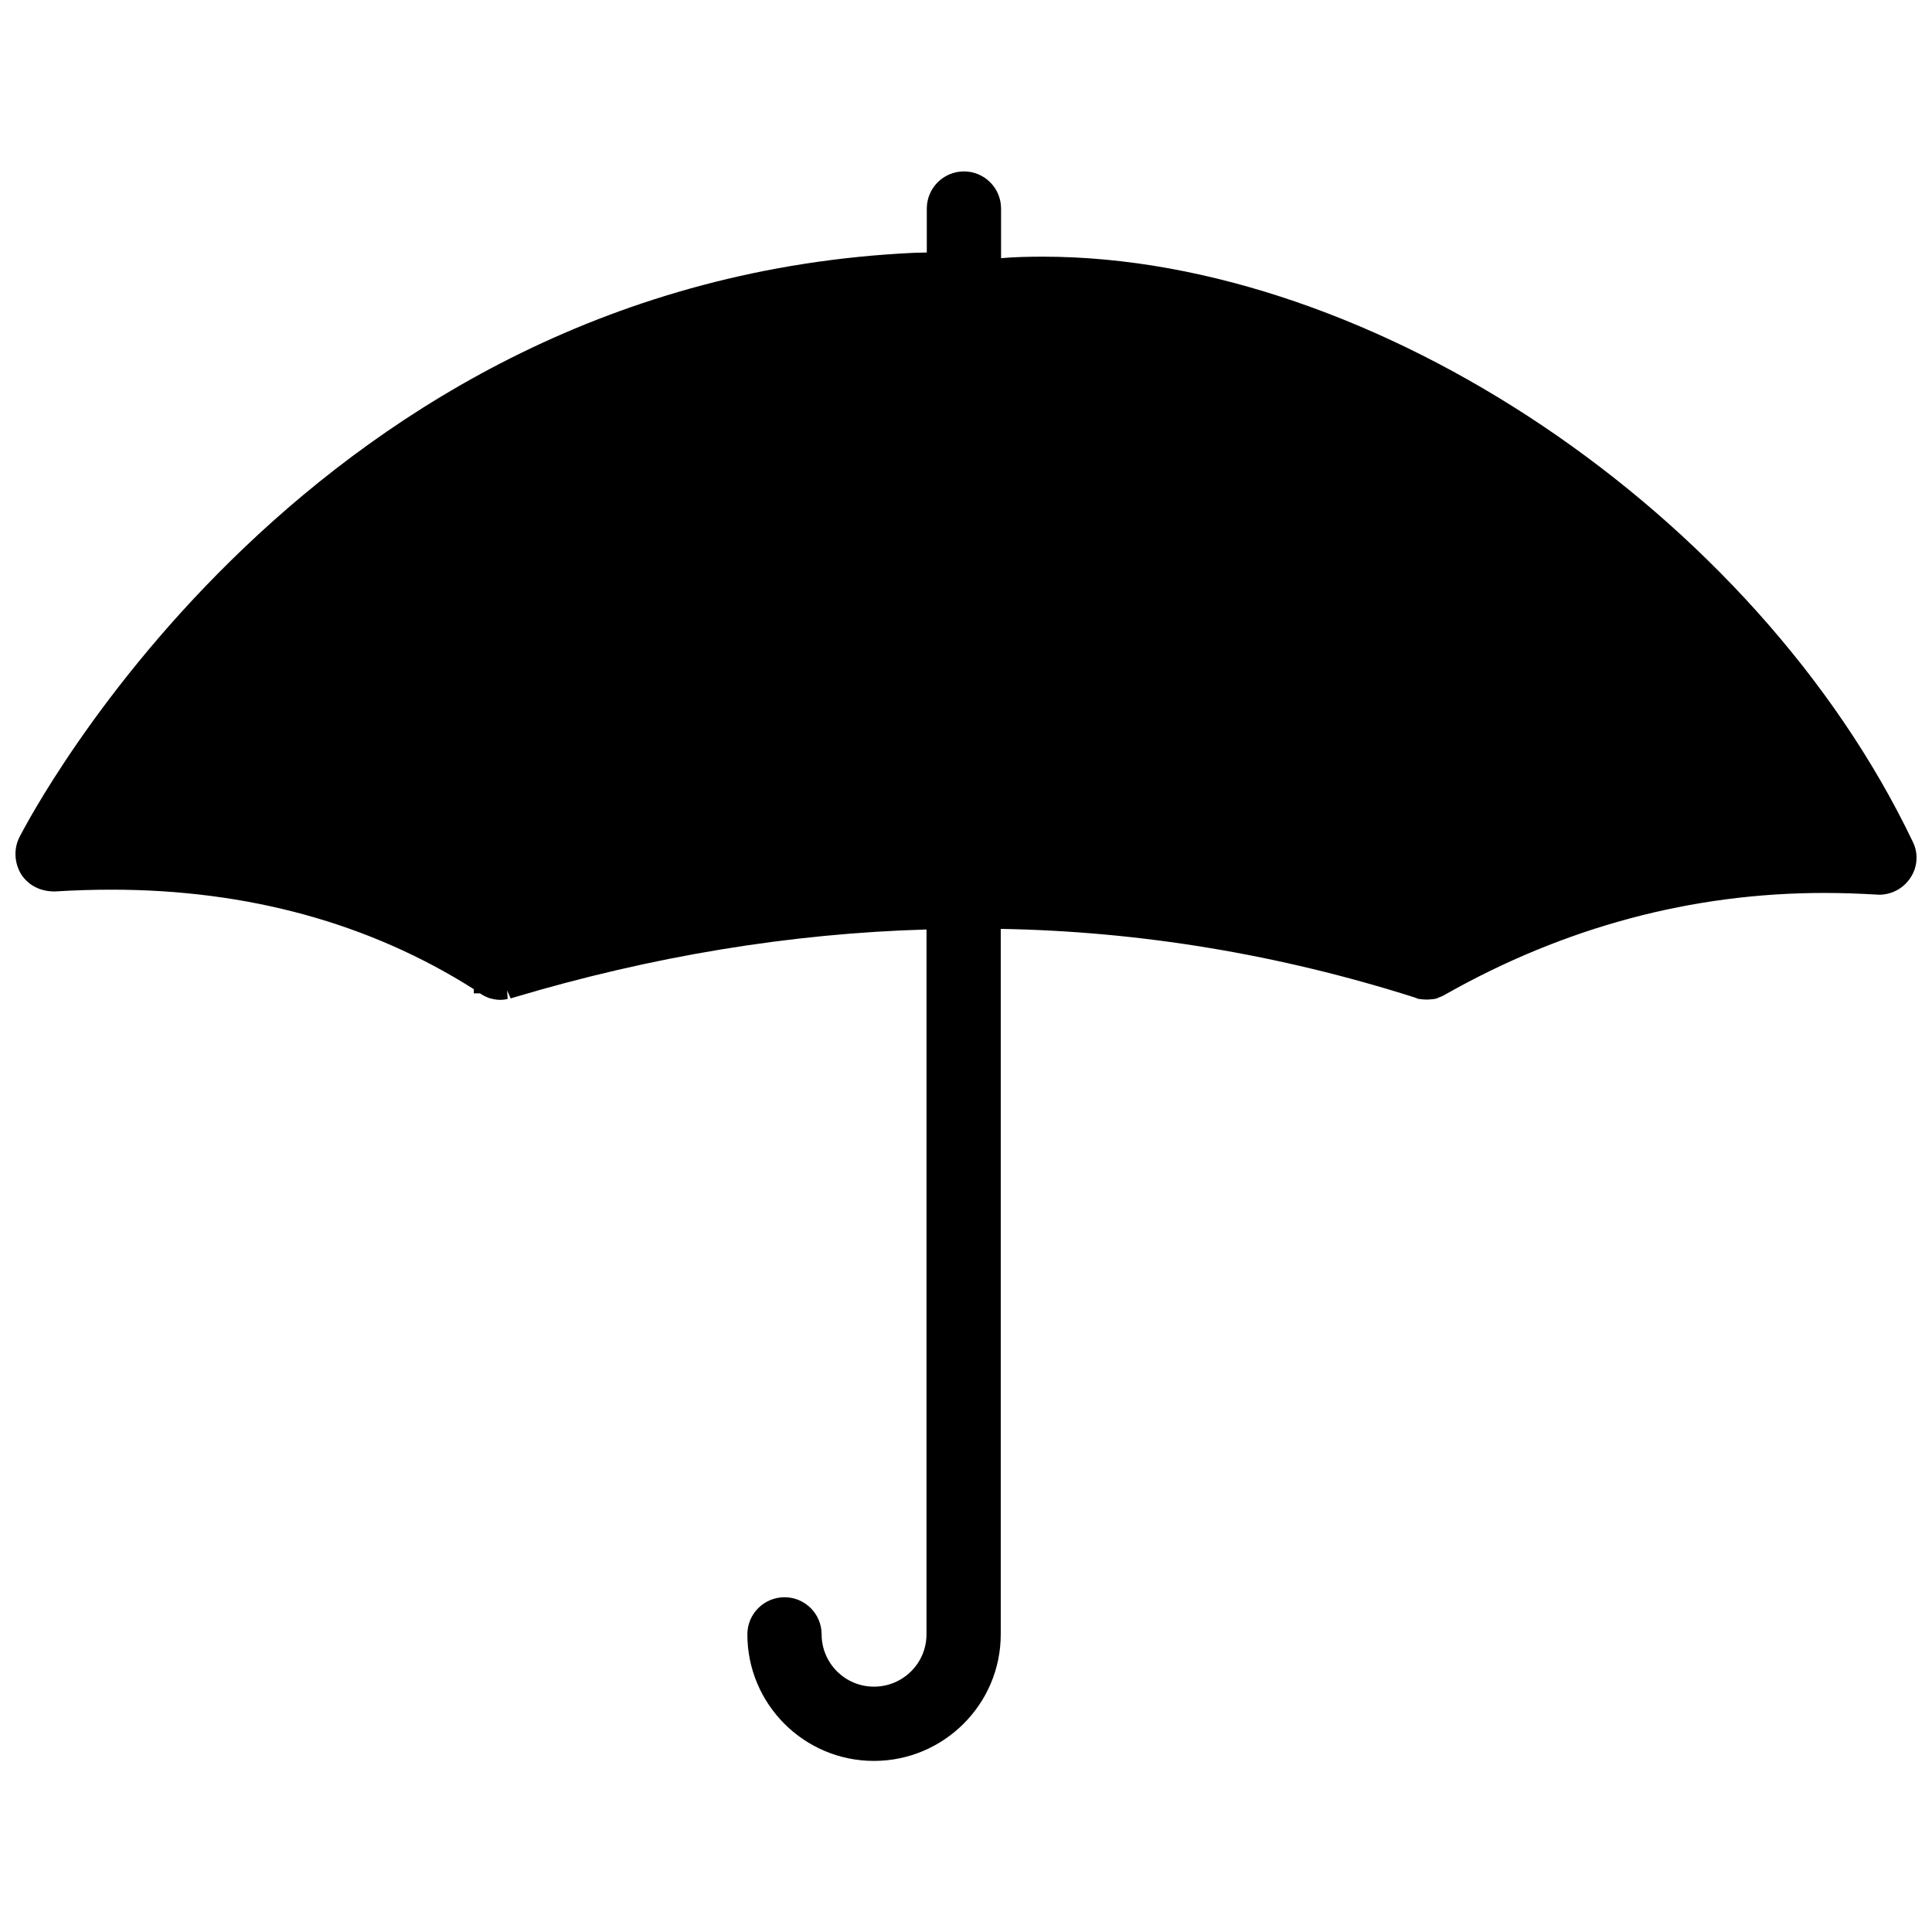 <?xml version="1.0" encoding="UTF-8"?>
<!-- Uploaded to: ICON Repo, www.iconrepo.com, Generator: ICON Repo Mixer Tools -->
<svg width="800px" height="800px" version="1.1" viewBox="144 144 512 512" xmlns="http://www.w3.org/2000/svg">
 <defs>
  <clipPath id="a">
   <path d="m148.09 189h503.81v422h-503.81z"/>
  </clipPath>
 </defs>
 <g clip-path="url(#a)">
  <path d="m650.88 367.02c-41.562-86.906-142.8-155-230.49-155-3.699 0-7.398 0.078-11.098 0.395v-13.148c0-5.434-4.41-9.84-9.84-9.84-5.434 0-9.84 4.41-9.84 9.84v11.652c-1.023 0-2.047 0.078-3.387 0.078-159.88 7.477-234.04 148.86-237.18 155.08-1.496 3.148-1.18 6.926 0.707 9.84 1.891 2.676 4.801 4.328 8.738 4.328h0.078c5.039-0.316 10.078-0.473 14.957-0.473 36.133 0 68.488 8.895 96.039 26.371v1.102h1.652c0.629 0.473 1.418 0.867 2.441 1.258 1.102 0.316 2.047 0.473 2.992 0.473 0.551 0 1.18-0.078 1.891-0.234l-0.156-2.281 0.945 2.125 0.789-0.234c36.605-10.941 73.367-17.004 109.42-18.027l-0.008 186.8c0 7.637-6.219 13.855-13.934 13.855-7.637 0-13.855-6.219-13.855-13.855 0-5.434-4.41-9.84-9.84-9.84-5.434 0-9.84 4.41-9.84 9.84 0 18.5 15.035 33.535 33.535 33.535s33.613-15.035 33.613-33.535v-186.96c36.918 0.629 73.84 6.769 109.73 18.184 0.078 0 0.789 0.316 0.789 0.316l0.395 0.078c0.629 0.078 1.34 0.156 1.969 0.156s1.34-0.078 1.969-0.156c0.551-0.078 1.023-0.234 1.18-0.395 0.551-0.156 1.102-0.395 1.891-0.867 31.488-17.789 65.258-26.844 100.29-26.844 4.644 0 9.289 0.156 14.562 0.473 3.305 0 6.375-1.652 8.188-4.328 2.047-2.914 2.281-6.691 0.707-9.762z"/>
 </g>
</svg>